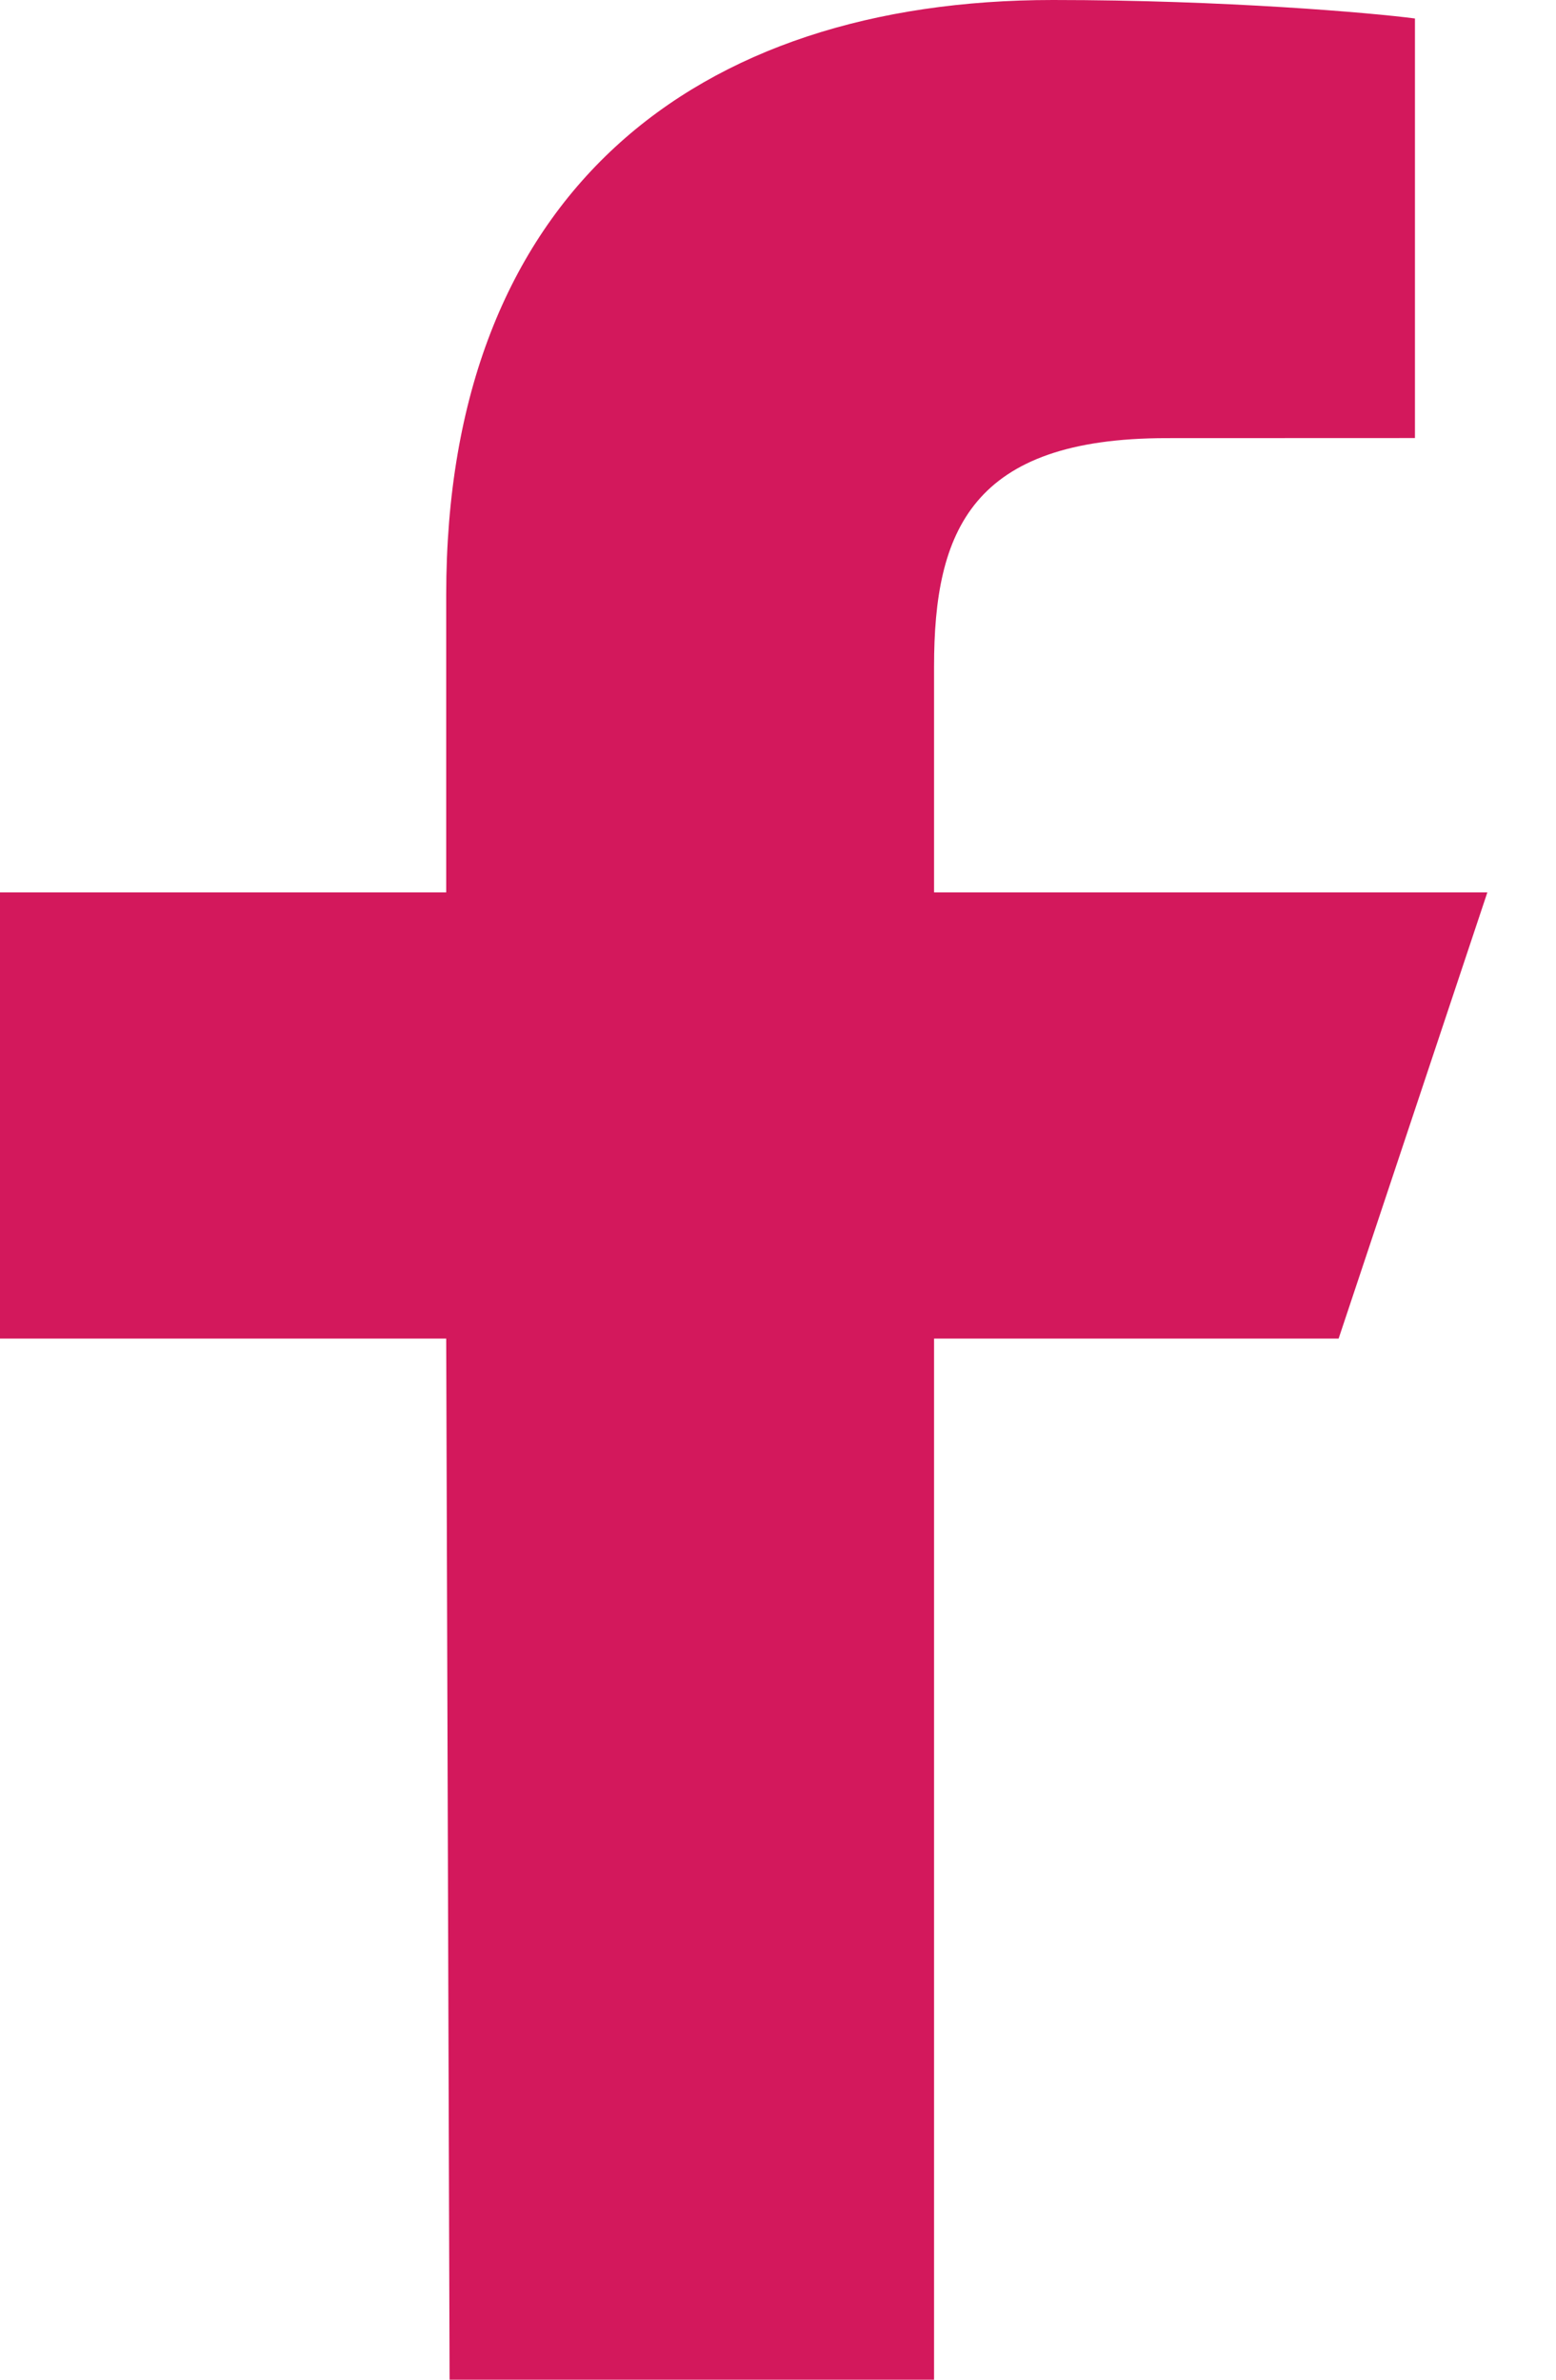 <svg width="17" height="26" viewBox="0 0 17 26" fill="none" xmlns="http://www.w3.org/2000/svg">
<g clip-path="url(#clip0_68_119)">
<path d="M4.912 26L4.875 14.625H0V9.75H4.875V6.5C4.875 2.114 7.591 0 11.504 0C13.378 0 14.989 0.14 15.459 0.202V4.786L12.745 4.787C10.617 4.787 10.205 5.798 10.205 7.282V9.75H16.25L14.625 14.625H10.205V26H4.912Z" fill="#D3185C"/>
</g>
<defs>
<clipPath id="clip0_68_119">
<rect width="16.9" height="26" fill="white"/>
</clipPath>
</defs>
</svg>
